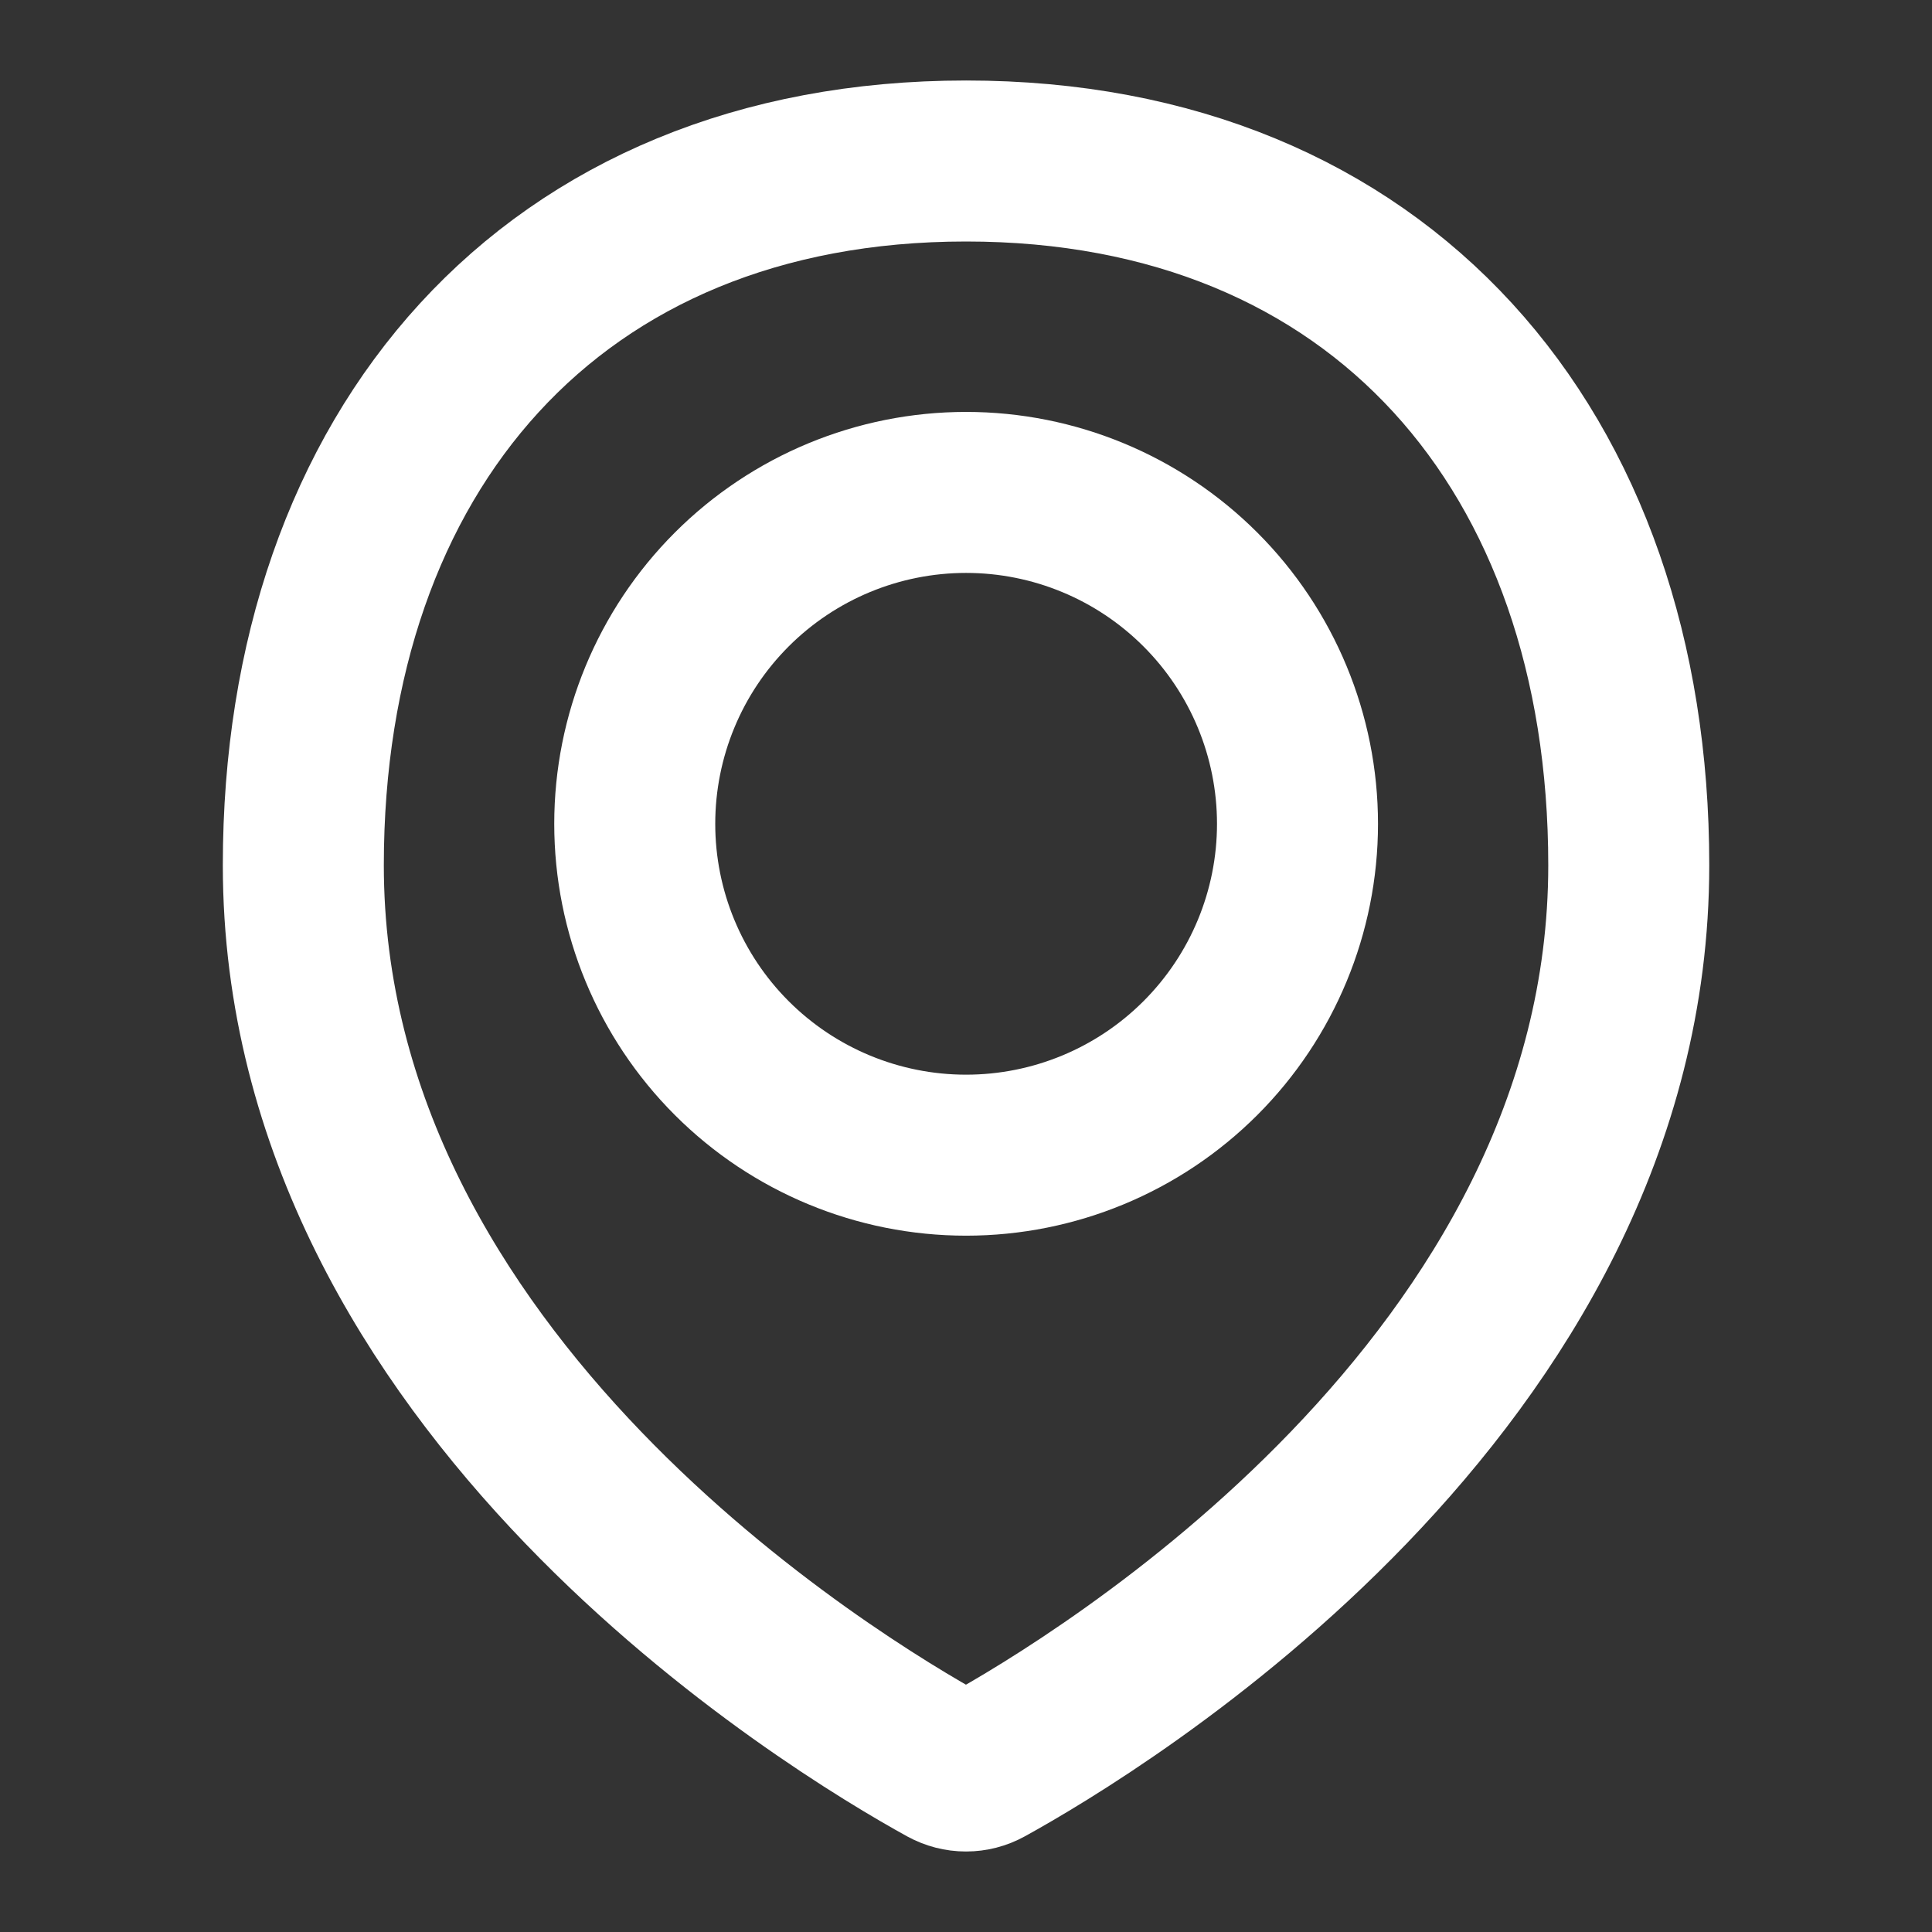 <svg width="24" height="24" viewBox="0 0 24 24" fill="none" xmlns="http://www.w3.org/2000/svg">
<rect x="0" y="0" width="24" height="24" fill="#333333" stroke="none"/>
<path d="M20.233 10.748C20.233 17.202 13.622 21.179 12.248 21.936C12.172 21.978 12.087 22 12 22C11.913 22 11.828 21.978 11.751 21.936C10.377 21.179 3.768 17.202 3.768 10.748C3.768 5.602 6.855 2 12.001 2C17.146 2 20.233 5.602 20.233 10.748Z" stroke="white" stroke-width="2" stroke-linecap="round" stroke-linejoin="round"/>
<path d="M7.885 10.234C7.885 11.325 8.318 12.372 9.09 13.144C9.862 13.916 10.909 14.35 12.001 14.35C13.093 14.35 14.14 13.916 14.912 13.144C15.684 12.372 16.118 11.325 16.118 10.234C16.118 9.142 15.684 8.095 14.912 7.323C14.14 6.551 13.093 6.117 12.001 6.117C10.909 6.117 9.862 6.551 9.09 7.323C8.318 8.095 7.885 9.142 7.885 10.234V10.234Z" stroke="white" stroke-width="2" stroke-linecap="round" stroke-linejoin="round"/>
</svg>
